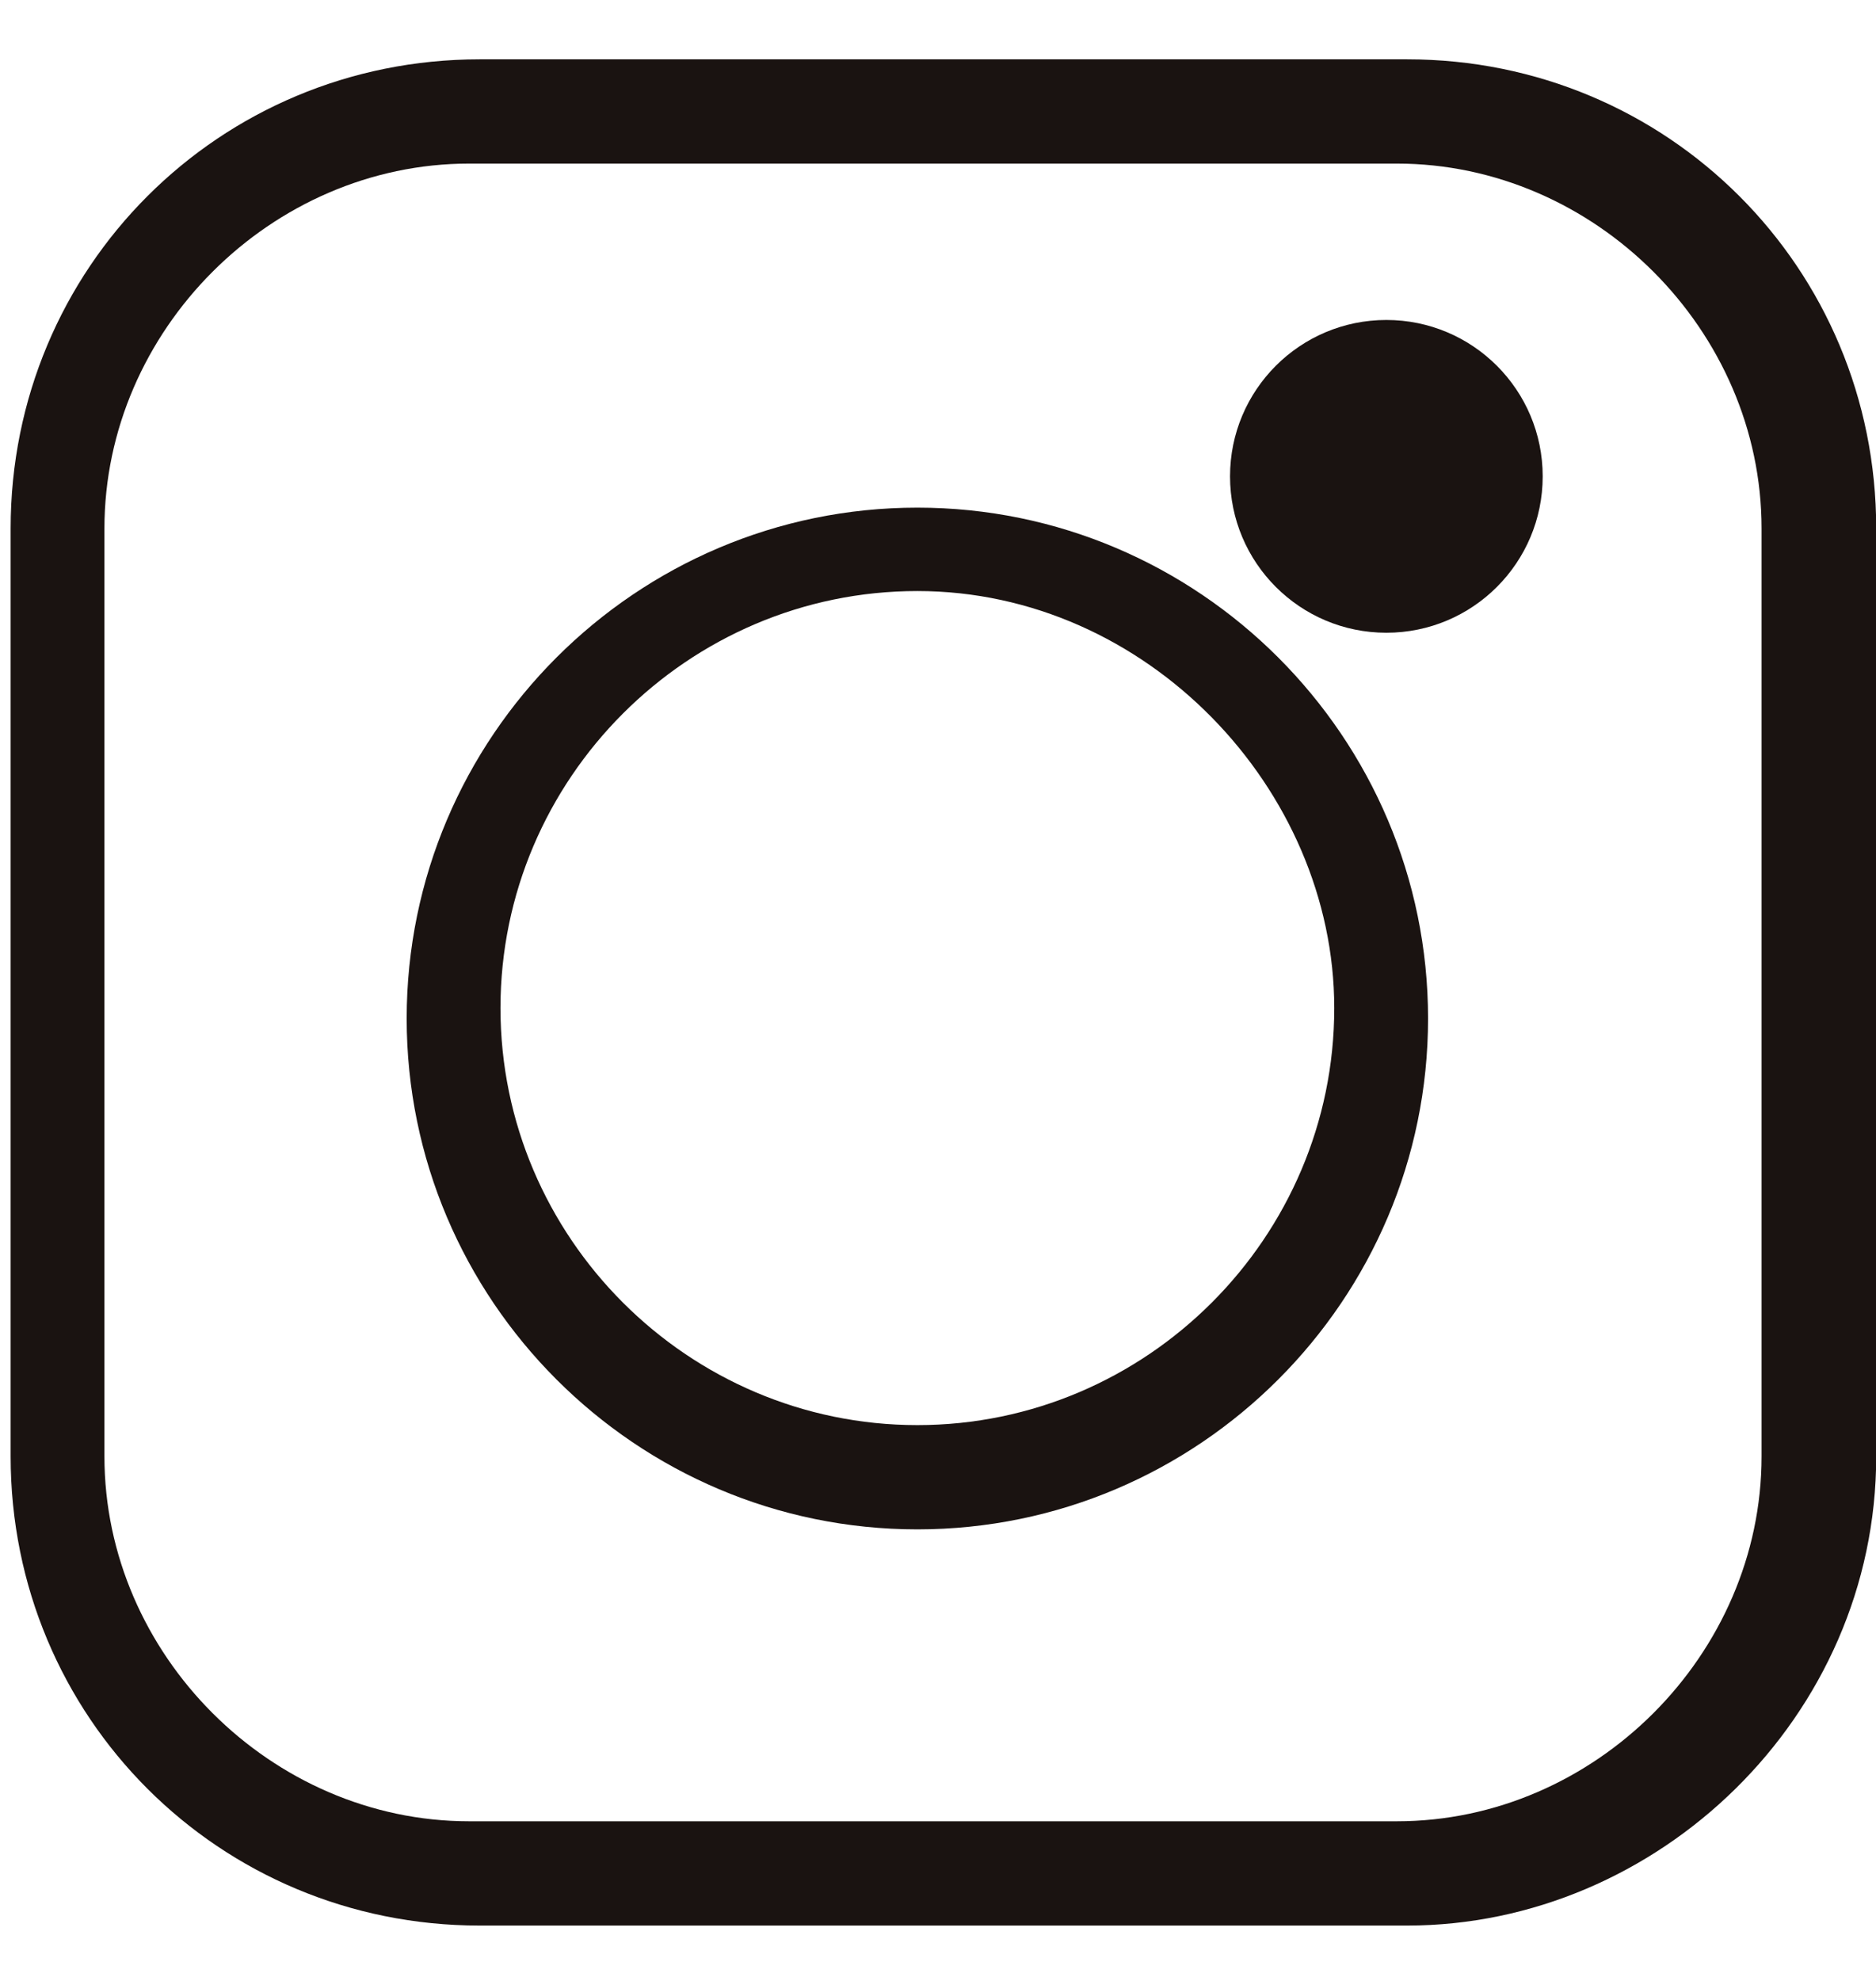 <?xml version="1.0" encoding="utf-8"?>
<!-- Generator: Adobe Illustrator 25.4.1, SVG Export Plug-In . SVG Version: 6.00 Build 0)  -->
<svg version="1.1" id="レイヤー_1" xmlns="http://www.w3.org/2000/svg" xmlns:xlink="http://www.w3.org/1999/xlink" x="0px"
	 y="0px" viewBox="0 0 18 19" style="enable-background:new 0 0 18 19;" xml:space="preserve">
<style type="text/css">
	.st0{fill:#1A1311;}
</style>
<g id="グループ_542" transform="translate(8954.602 8201.469)">
	<path class="st0" d="M-8941.1-8183h-8.9c-2.5,0-4.5-2-4.5-4.5v-8.9c0-2.5,2-4.5,4.5-4.5h8.9c2.5,0,4.5,2,4.5,4.5v8.9
		C-8936.6-8185-8938.7-8183-8941.1-8183z M-8950.1-8199.9c-1.9,0-3.5,1.6-3.5,3.5v8.9c0,1.9,1.6,3.5,3.5,3.5h8.9
		c1.9,0,3.5-1.6,3.5-3.5v-8.9c0-1.9-1.6-3.5-3.5-3.5H-8950.1z"/>
	<path class="st0" d="M-8945.8-8186.8c-2.7,0-4.9-2.2-4.9-4.9c0-2.7,2.2-4.9,4.9-4.9s4.9,2.2,4.9,4.9
		C-8940.9-8189-8943.1-8186.8-8945.8-8186.8z M-8945.8-8195.8c-2.2,0-4,1.8-4,4c0,2.2,1.8,4,4,4s4-1.8,4-4
		C-8941.8-8193.9-8943.6-8195.8-8945.8-8195.8z"/>
	<ellipse id="楕円形_22" class="st0" cx="-8941.3" cy="-8196.9" rx="1.5" ry="1.5"/>
</g>
</svg>
